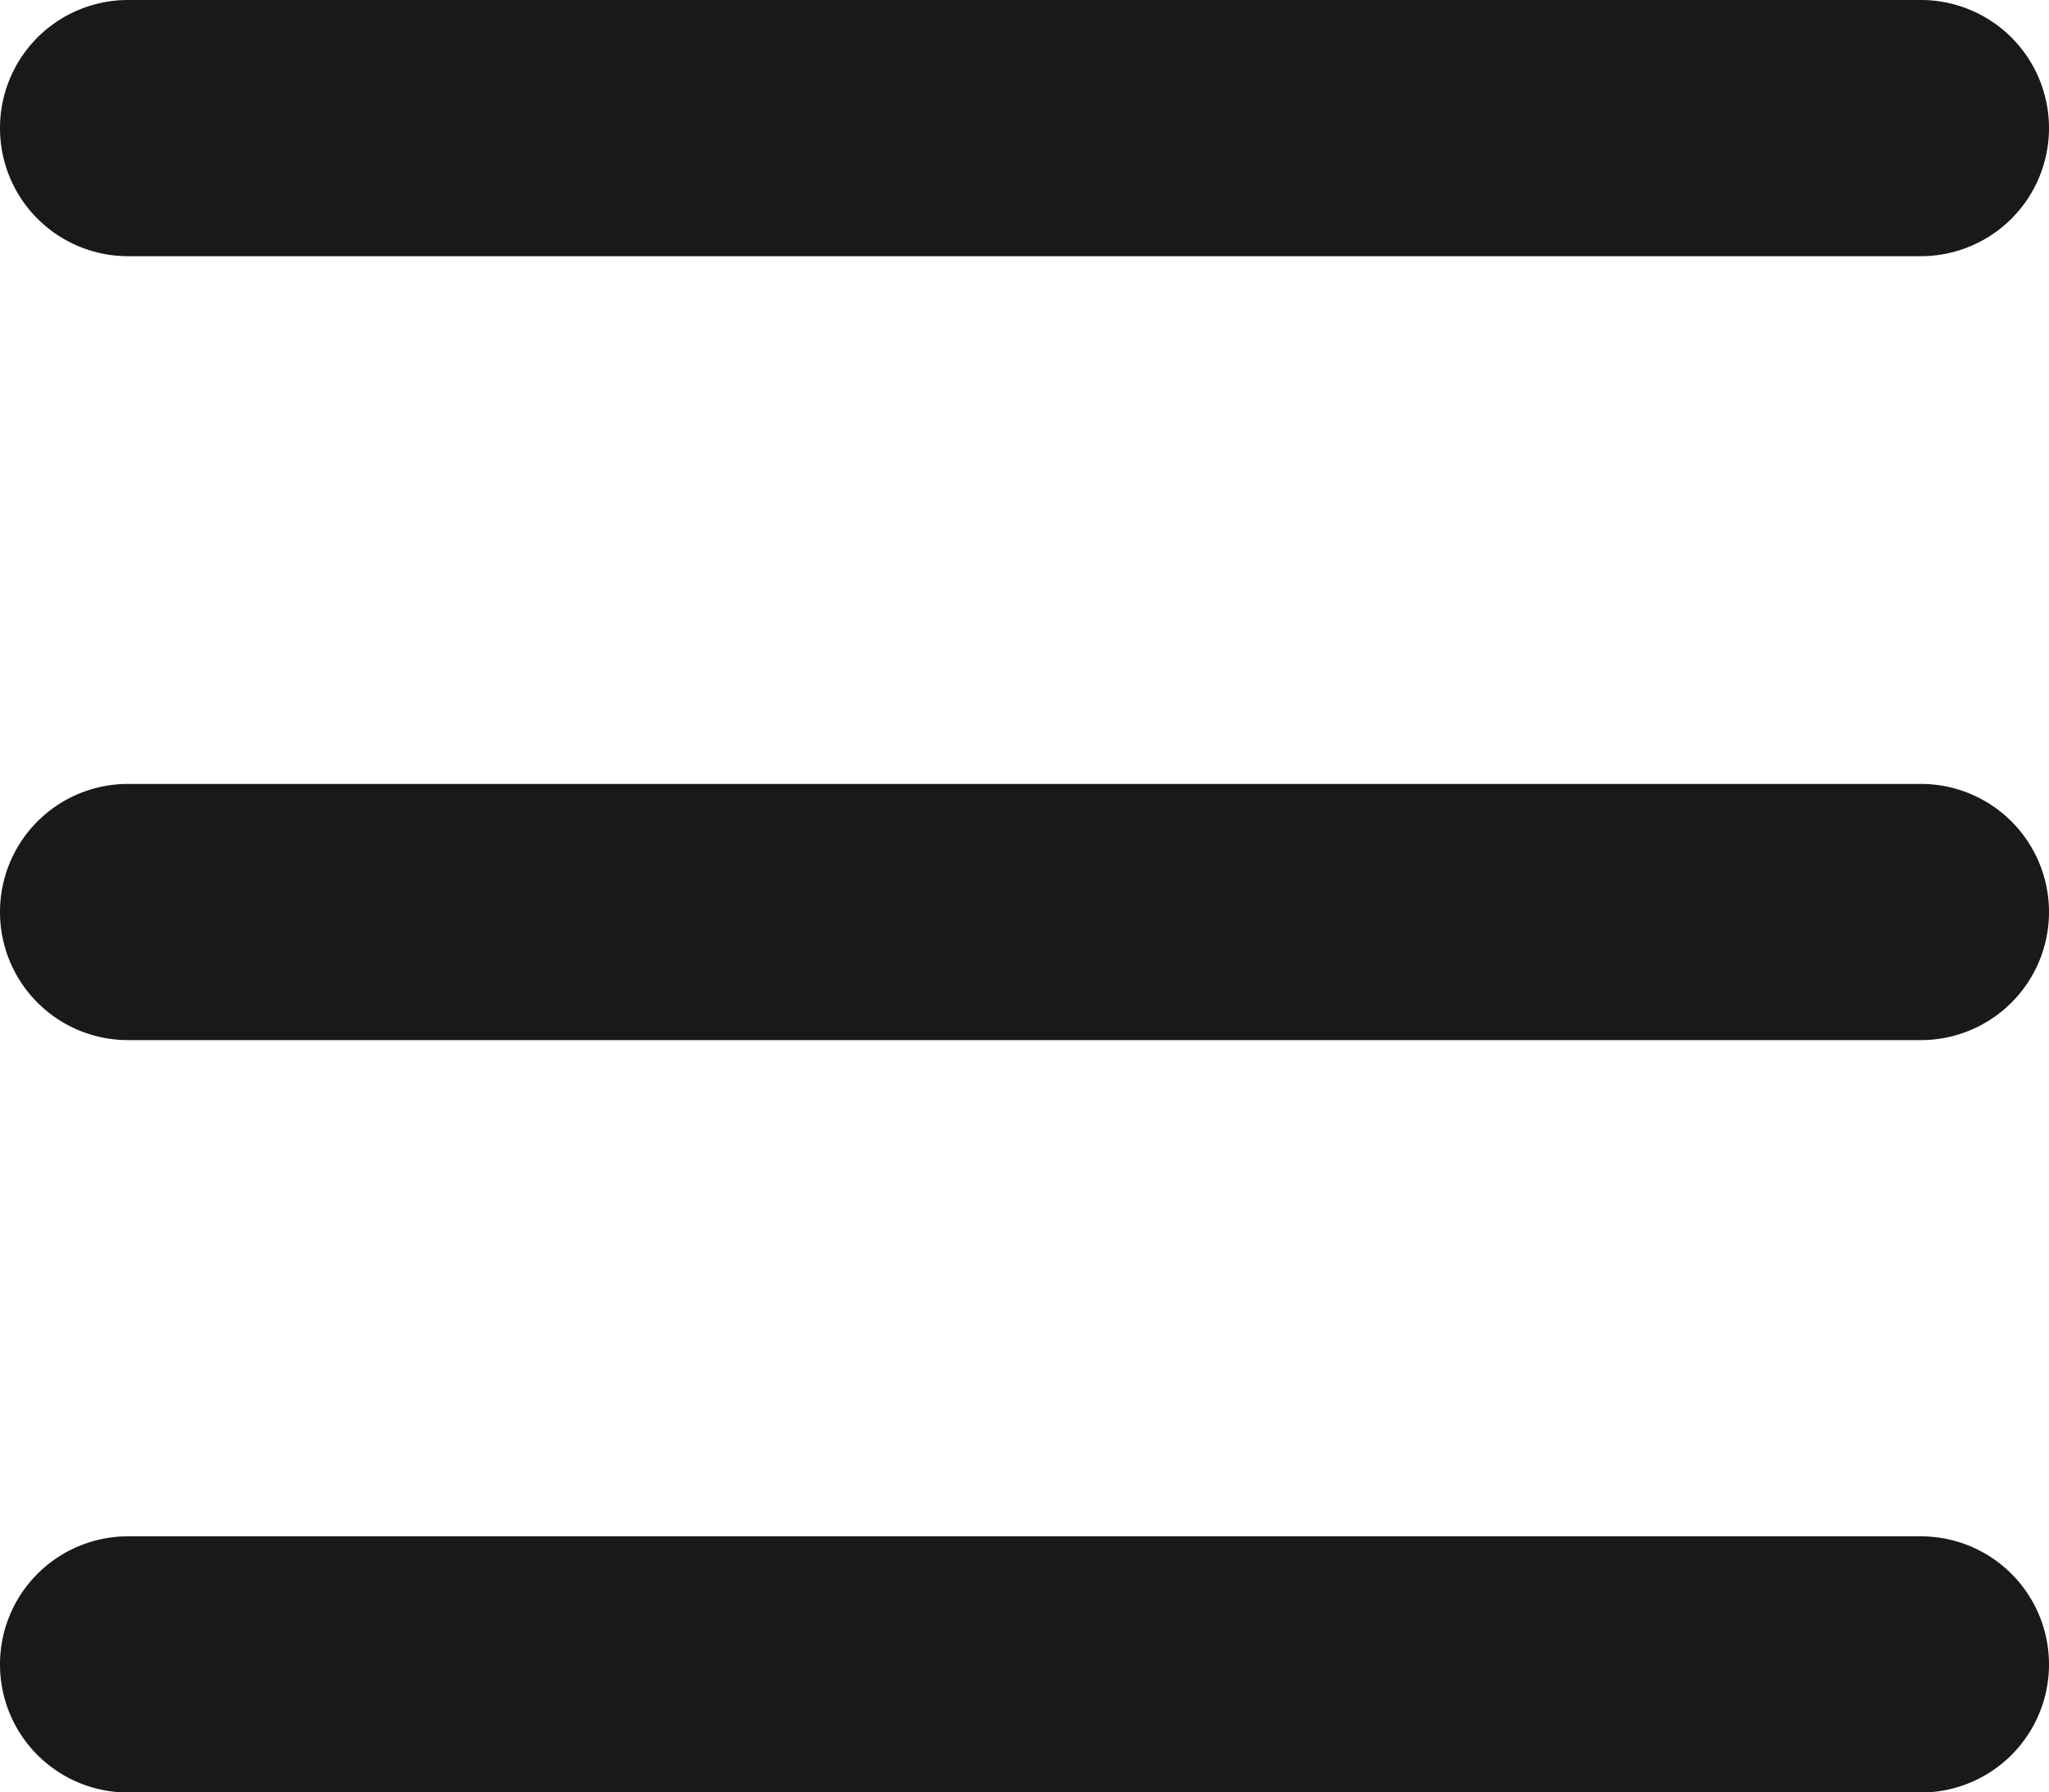 <svg id="Gruppe_191" data-name="Gruppe 191" xmlns="http://www.w3.org/2000/svg" width="18.391" height="16.092" viewBox="0 0 18.391 16.092">
  <g id="Komponente_21_1" data-name="Komponente 21 – 1">
    <path id="Pfad_282710" data-name="Pfad 282710" d="M6,8.649A1.149,1.149,0,0,1,7.149,7.5H23.241a1.149,1.149,0,0,1,0,2.3H7.149A1.149,1.149,0,0,1,6,8.649Z" transform="translate(-6 -7.5)" fill="#191919"/>
    <path id="Pfad_282712" data-name="Pfad 282712" d="M6,8.649A1.149,1.149,0,0,1,7.149,7.5H23.241a1.149,1.149,0,0,1,0,2.3H7.149A1.149,1.149,0,0,1,6,8.649Z" transform="translate(-6 -0.462)" fill="#191919"/>
    <path id="Pfad_282711" data-name="Pfad 282711" d="M6,26.649A1.149,1.149,0,0,1,7.149,25.5H23.241a1.149,1.149,0,0,1,0,2.3H7.149A1.149,1.149,0,0,1,6,26.649Z" transform="translate(-6 -11.707)" fill="#191919"/>
  </g>
</svg>

